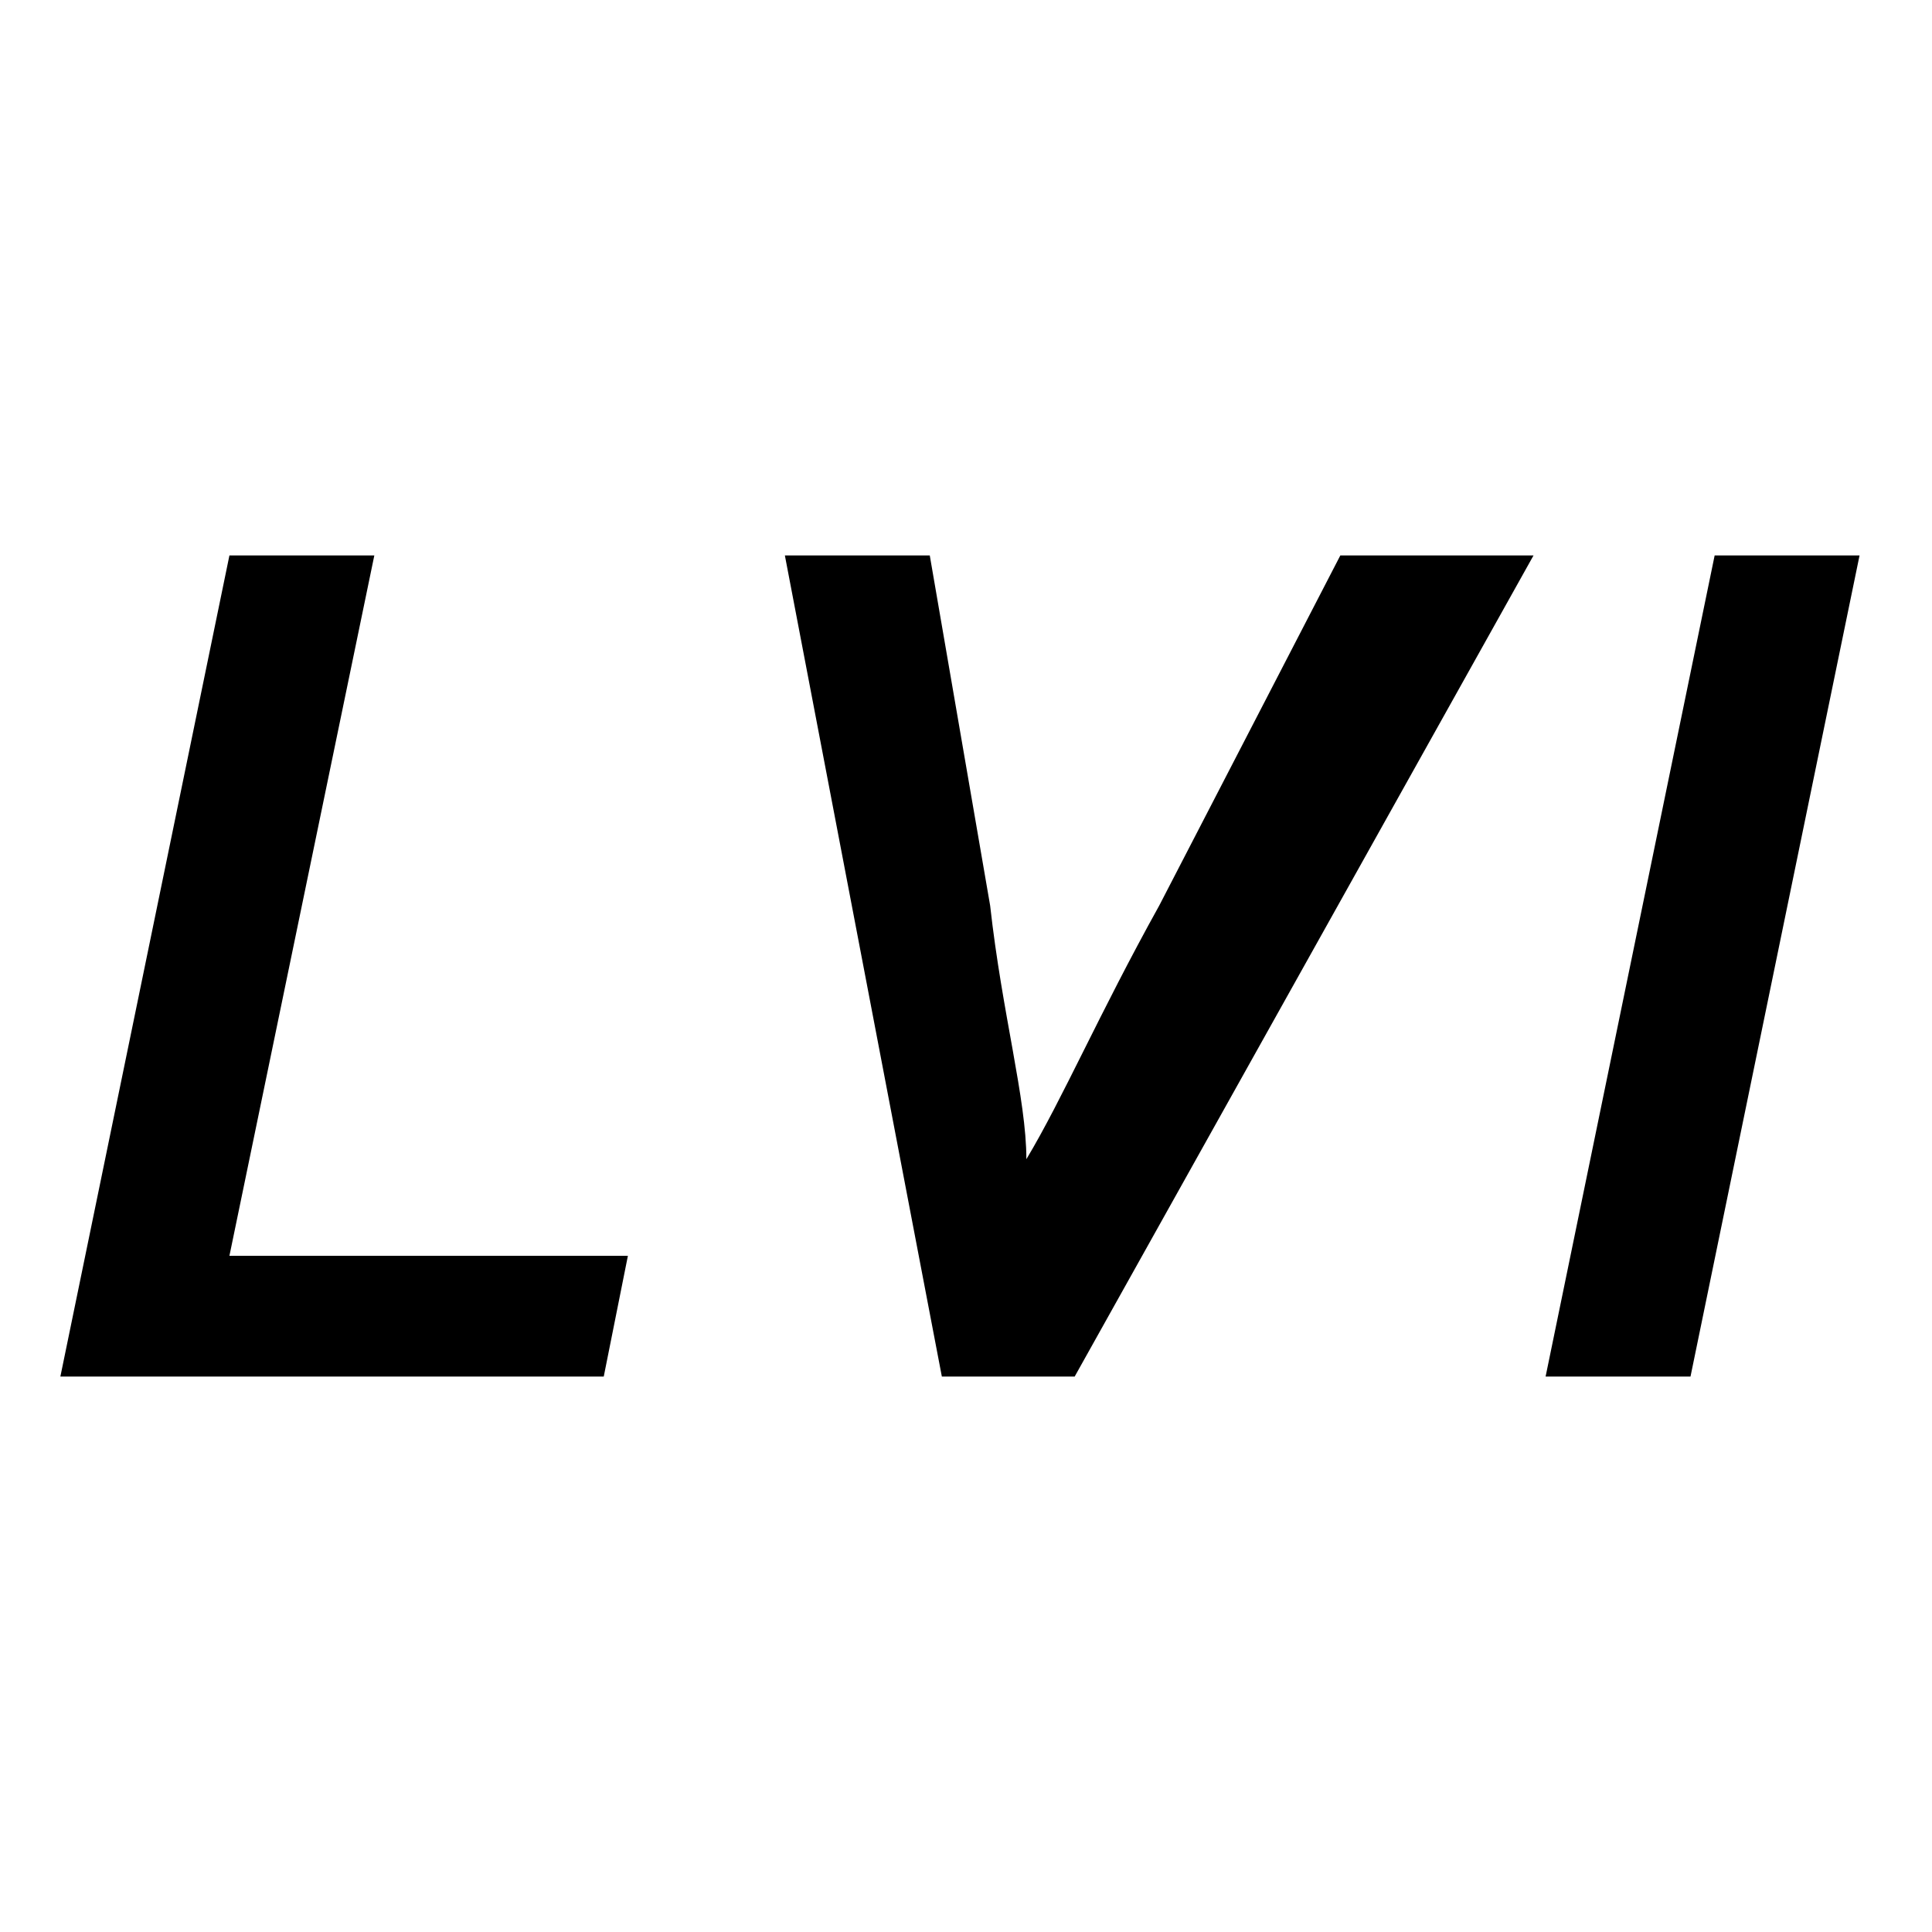 <?xml version="1.0" encoding="UTF-8"?>
<svg data-bbox="0.5 4.6 14.9 6.8" viewBox="0 0 16 16" xmlns="http://www.w3.org/2000/svg" data-type="shape">
    <g>
        <path d="M2 10.4h3.2l-.2 1H.5l1.4-6.8h1.2l-1.2 5.8Z"/>
        <path d="M11.3 4.6h1.4l-3.8 6.8H7.8L6.5 4.6h1.2l.5 2.9c.1.9.3 1.6.3 2.1.3-.5.6-1.2 1.1-2.1l1.5-2.9Z"/>
        <path d="m12.8 11.4 1.4-6.8h1.2L14 11.4z"/>
    </g>
</svg>
